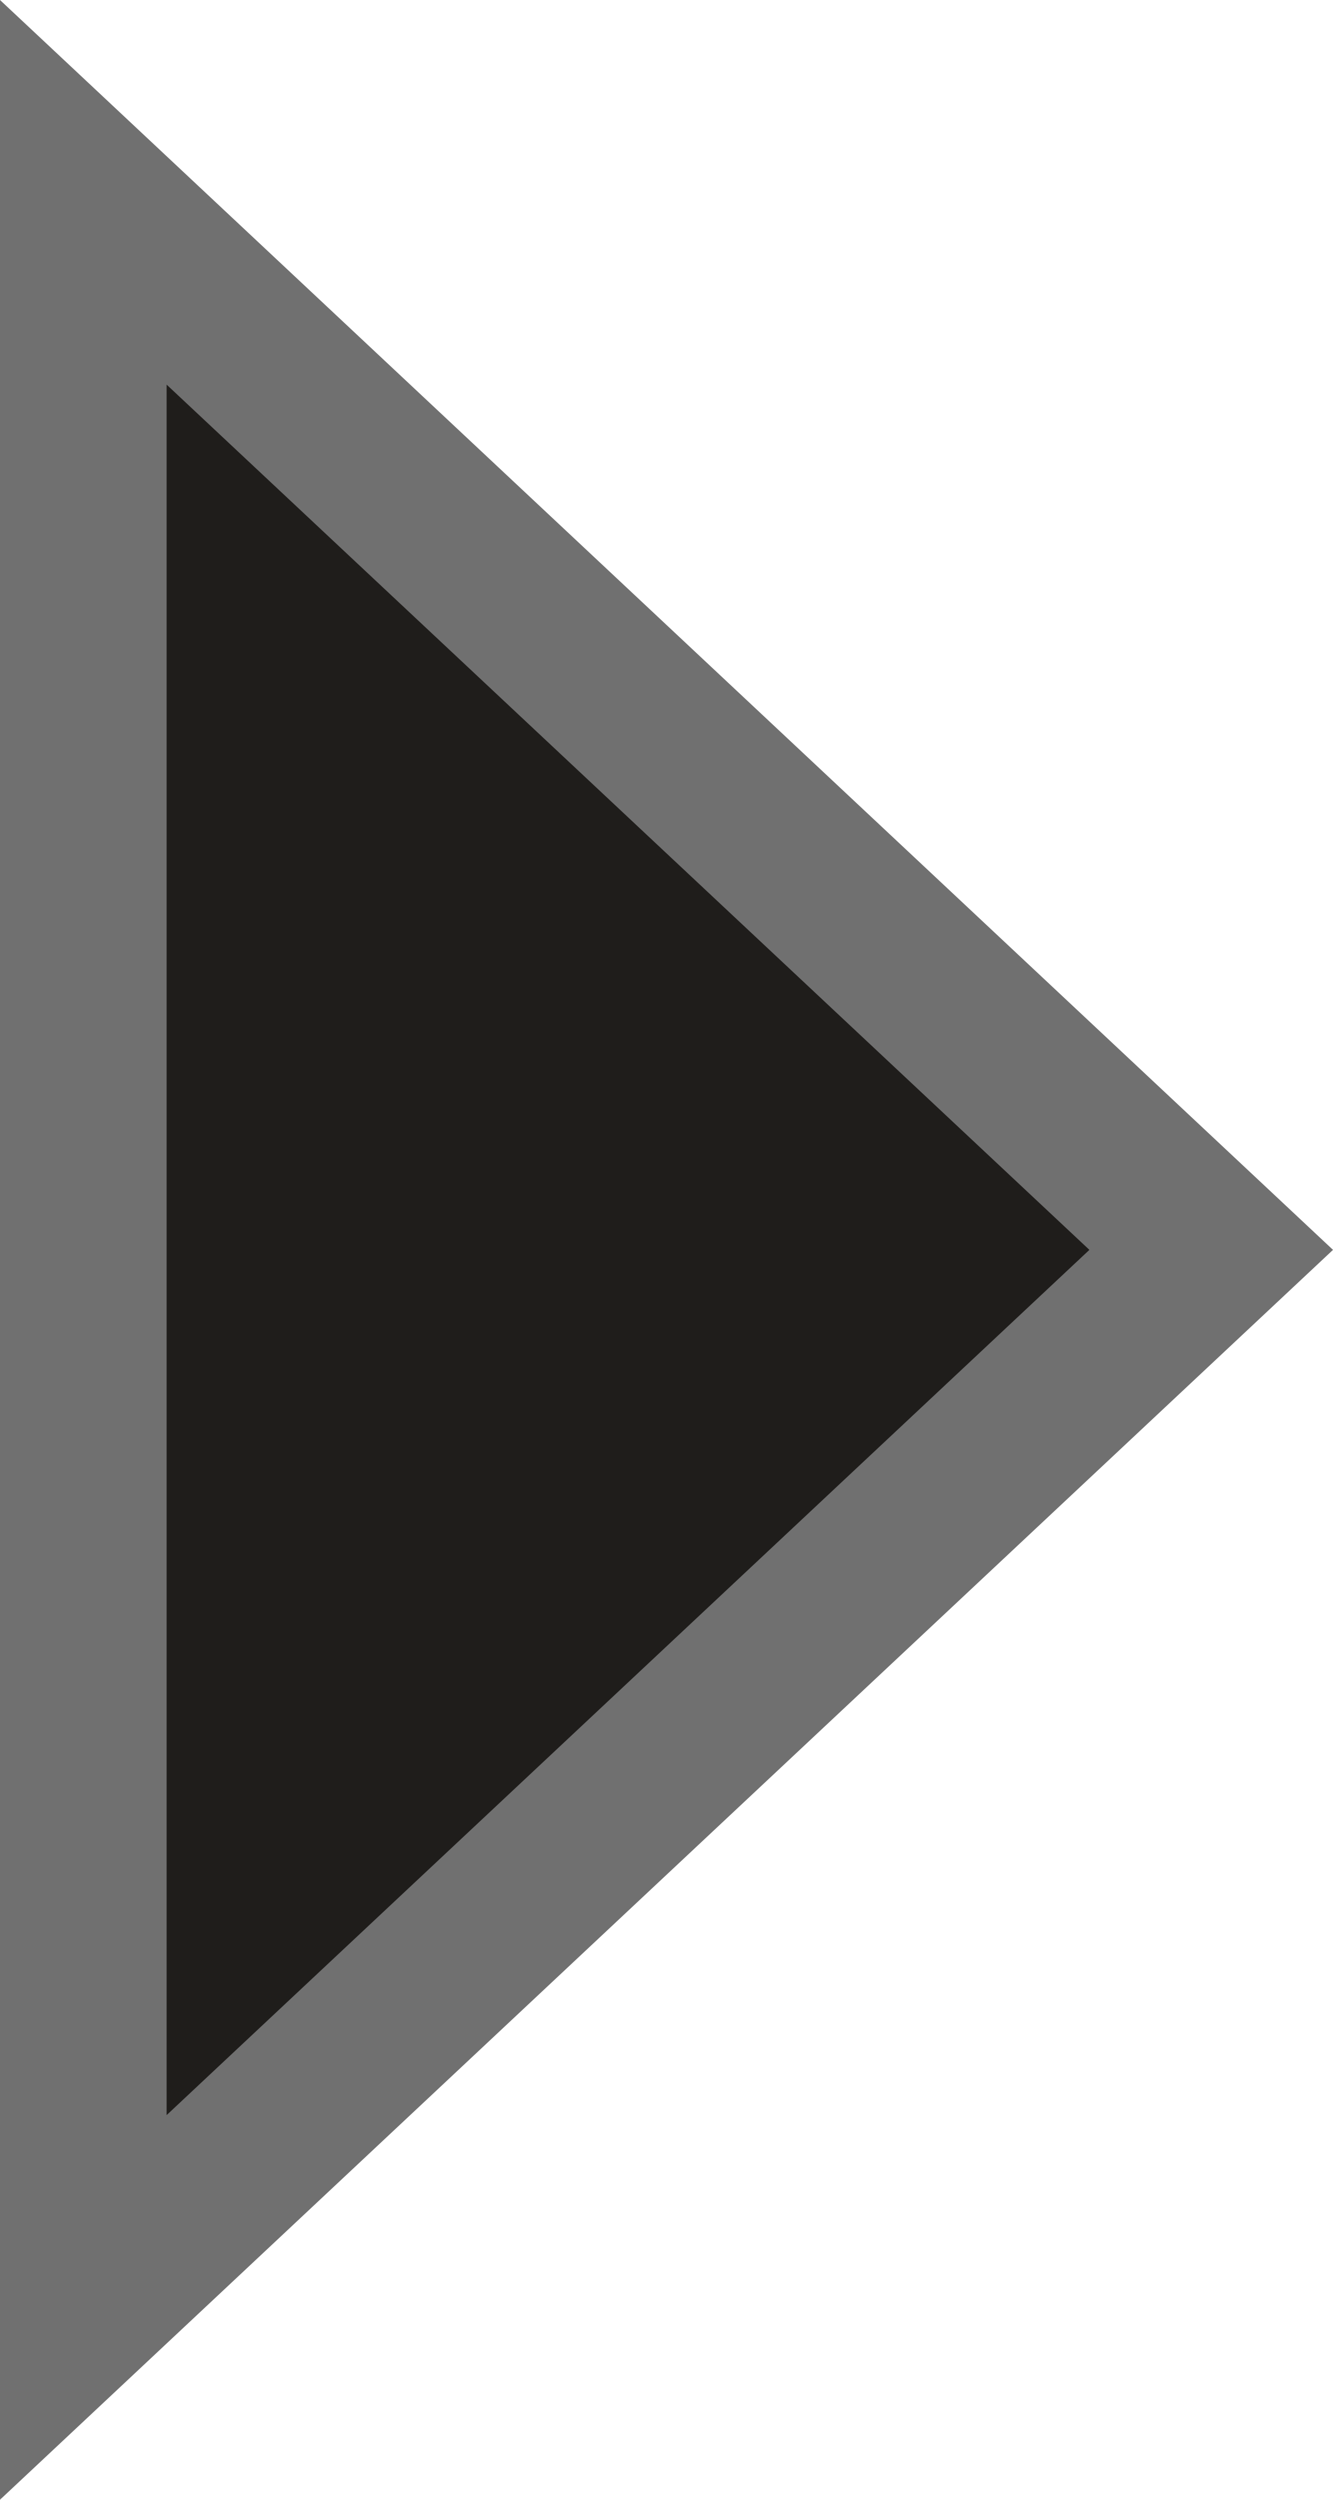 <svg xmlns="http://www.w3.org/2000/svg" width="8" height="15" viewBox="0 0 8 15">
  <g id="Polígono_1" data-name="Polígono 1" transform="translate(8) rotate(90)" fill="#1f1d1b">
    <path d="M 13.846 7.5 L 1.154 7.5 L 7.5 0.731 L 13.846 7.5 Z" stroke="none"/>
    <path d="M 7.5 1.462 L 2.308 7 L 12.692 7 L 7.5 1.462 M 7.5 0 L 15 8 L 9.5367431640625e-07 8 L 7.5 0 Z" stroke="none" fill="#707070"/>
  </g>
</svg>
